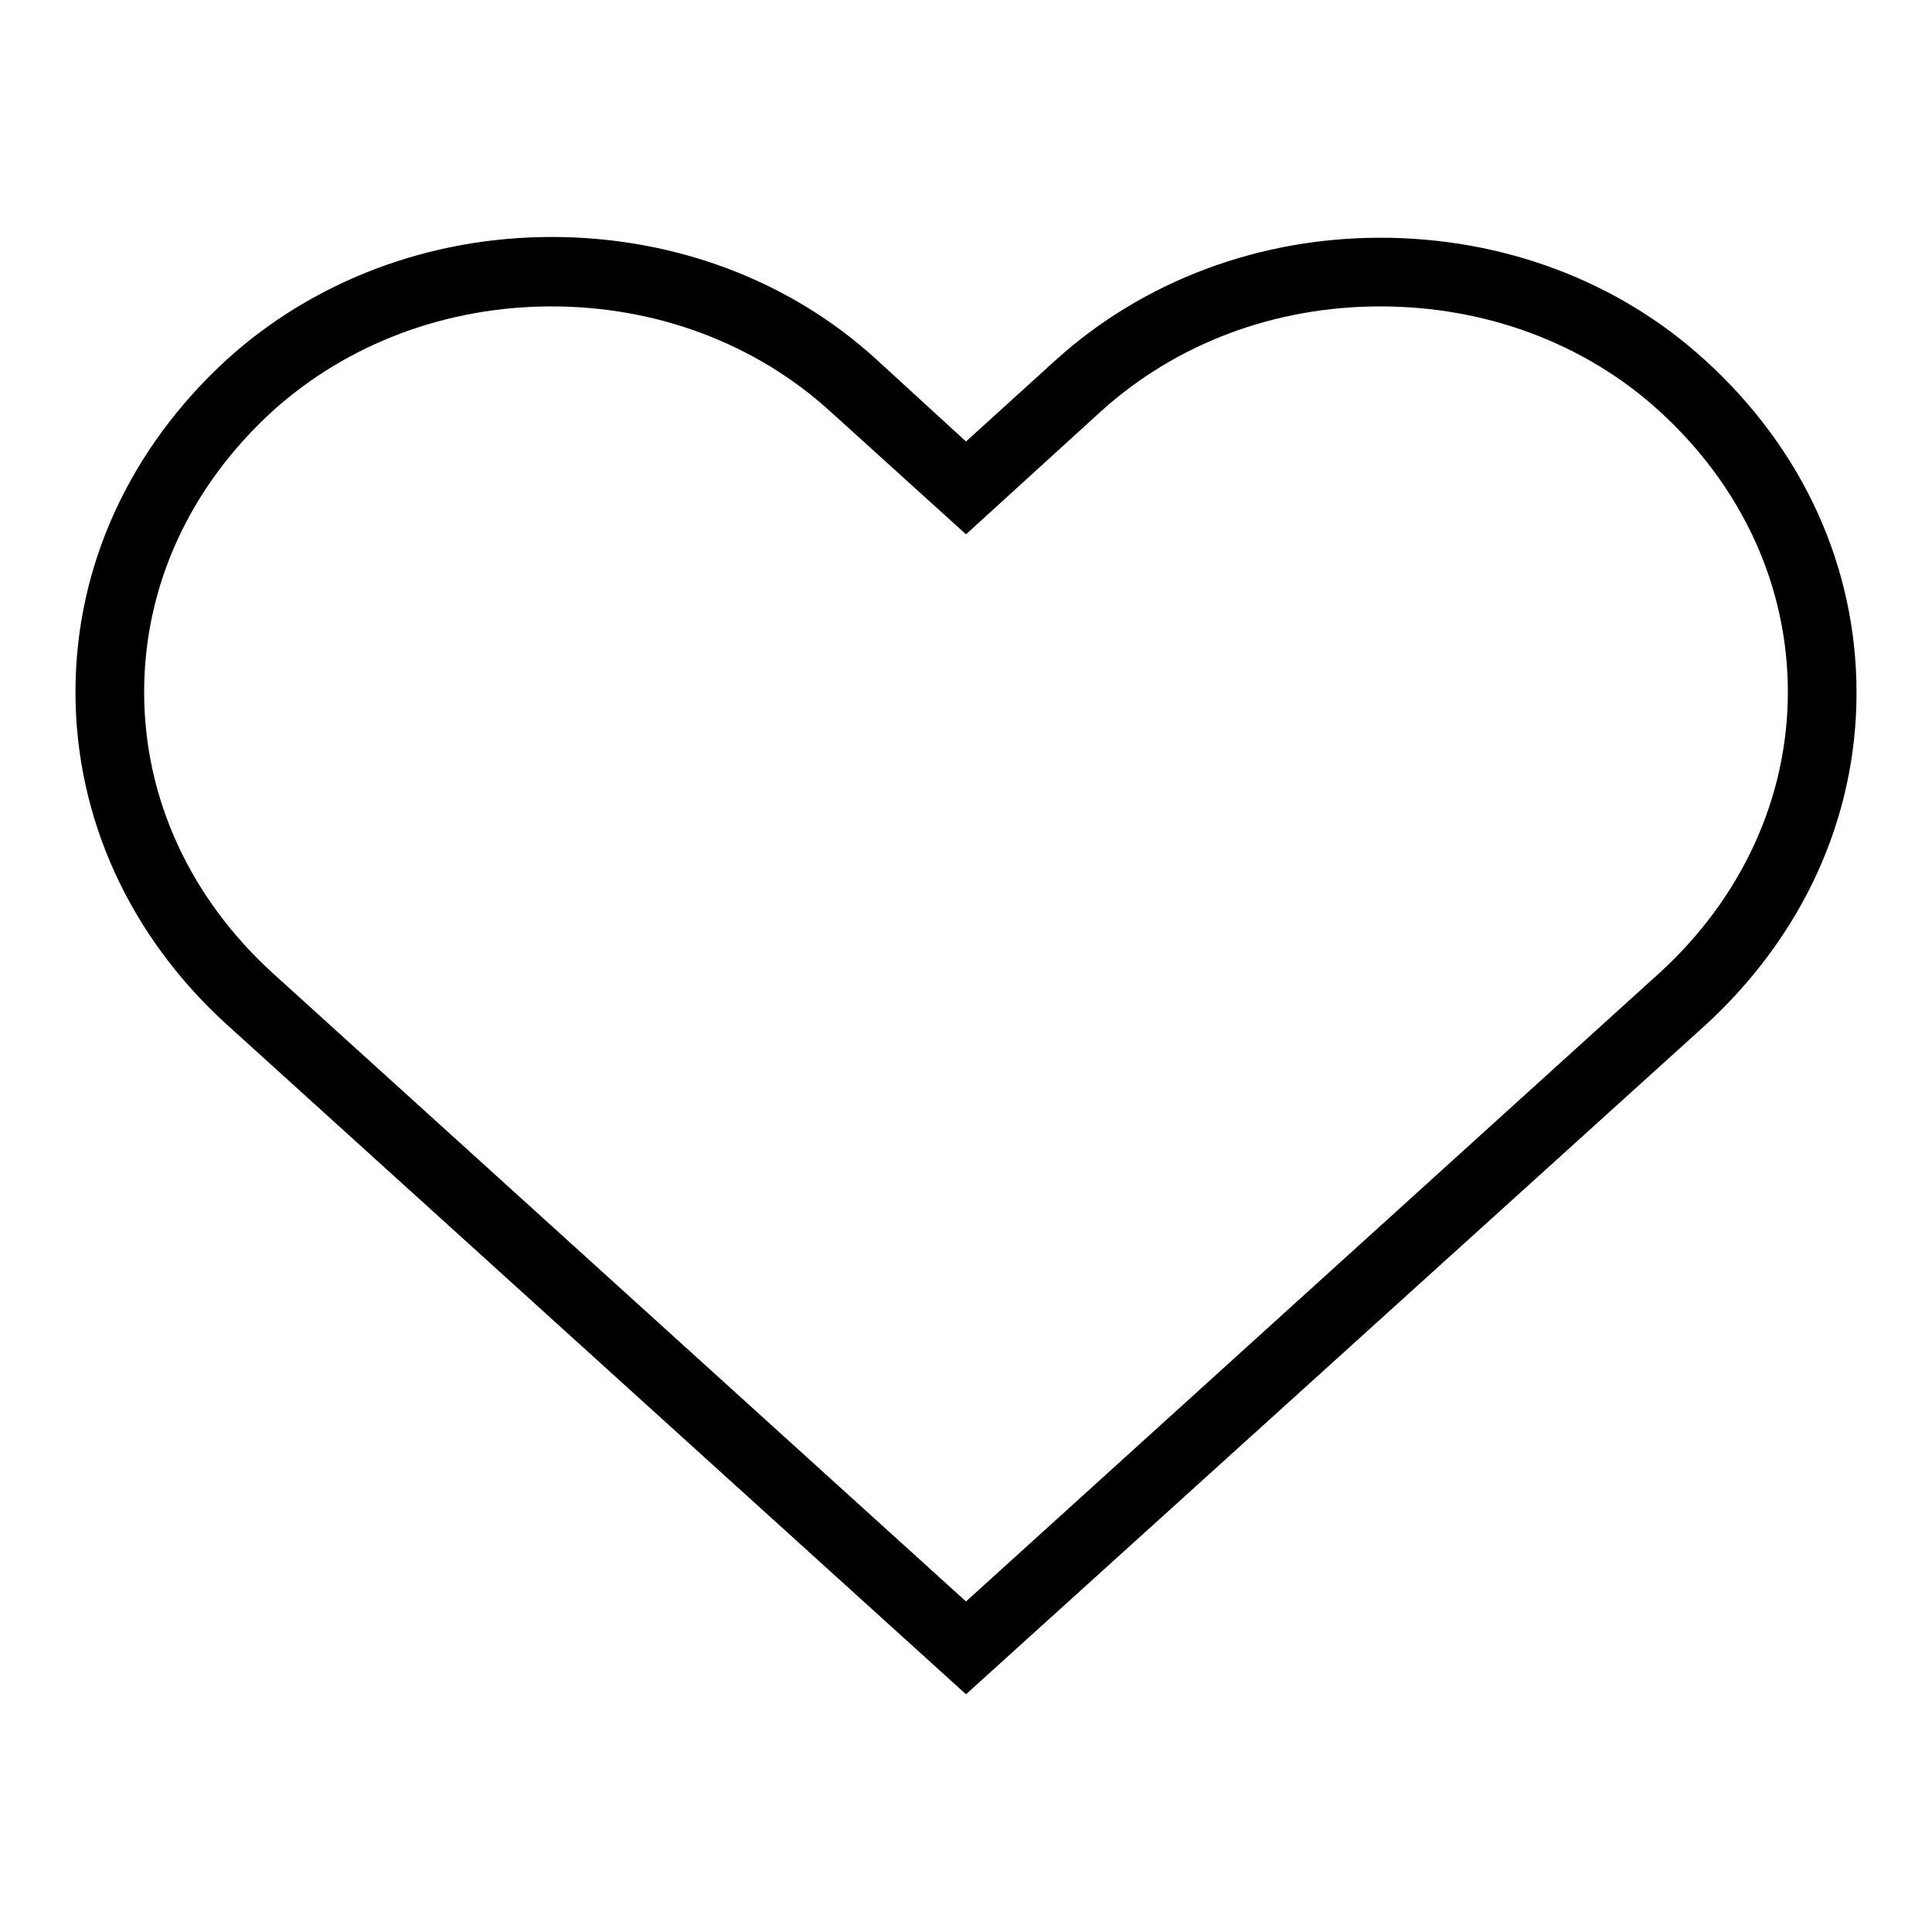 <?xml version="1.0" encoding="utf-8"?>
<!-- Svg Vector Icons : http://www.onlinewebfonts.com/icon -->
<!DOCTYPE svg PUBLIC "-//W3C//DTD SVG 1.1//EN" "http://www.w3.org/Graphics/SVG/1.1/DTD/svg11.dtd">
<svg version="1.1" xmlns="http://www.w3.org/2000/svg" xmlns:xlink="http://www.w3.org/1999/xlink" x="0px" y="0px" viewBox="0 0 256 256" enable-background="new 0 0 256 256" xml:space="preserve">
<g><g><path fill="#000000" d="M73.1,40.6c-13.9,0-27,4.9-36.9,13.8c-11,10-17.1,23.2-17.1,37.3c0,14.1,6.1,27.3,17.1,37.3l91.8,83.2l91.8-83.2c11-10,17.1-23.3,17.1-37.3c0-14.1-6.1-27.3-17.1-37.3c-9.8-8.9-22.9-13.8-36.9-13.8s-27,4.9-36.9,13.8l-18,16.4l-18-16.3C100.1,45.5,87,40.6,73.1,40.6L73.1,40.6z M128,224.5l-97.9-88.7C17.2,124.1,10,108.4,10,91.7c0-16.7,7.2-32.3,20.1-44.1c11.5-10.4,26.8-16.2,43-16.2c16.2,0,31.5,5.7,43,16.2L128,58.5l11.9-10.8c11.5-10.4,26.8-16.2,43-16.2c16.2,0,31.5,5.7,43,16.2c13,11.8,20.1,27.4,20.1,44.1c0,16.7-7.2,32.3-20.1,44.1L128,224.5z"/></g></g>
</svg>